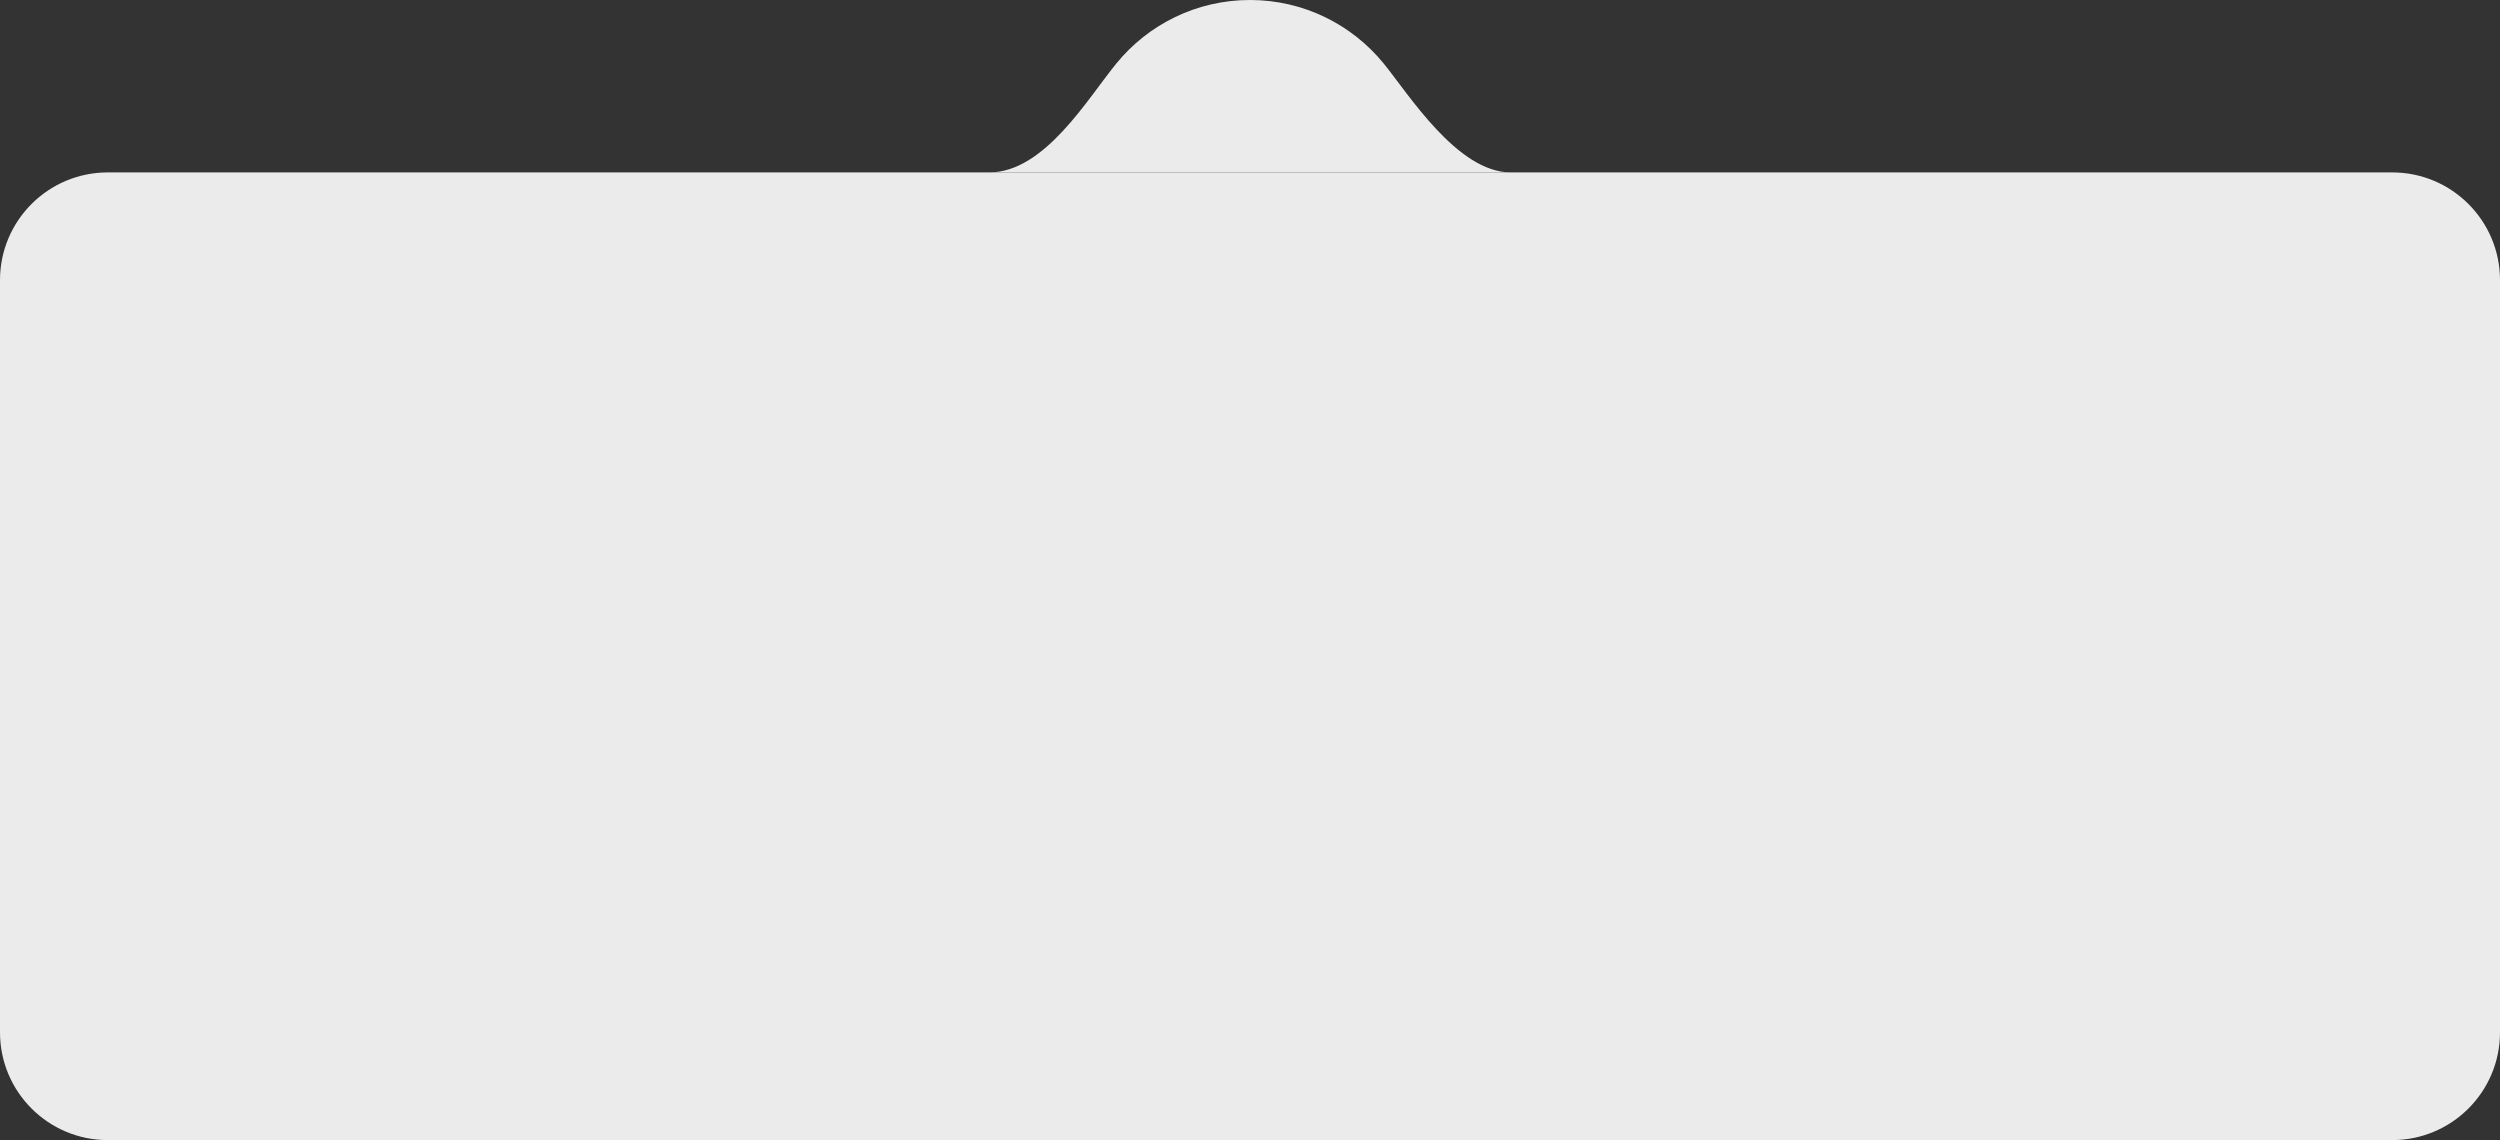 <?xml version="1.0" encoding="UTF-8"?> <svg xmlns="http://www.w3.org/2000/svg" width="1160" height="529" viewBox="0 0 1160 529" fill="none"><rect x="0" y="0" width="1160" height="529" fill="#333333" stroke="none"/> <path d="M0 130C0 102.386 22.386 80 50 80H1110C1137.61 80 1160 102.386 1160 130V479C1160 506.614 1137.61 529 1110 529H50C22.386 529 0 506.614 0 479V130Z" fill="#EBEBEB"></path> <path d="M518 29.439C532.67 11.472 554.995 0 580 0C605.005 0 627.33 11.472 642 29.439C653.5 43.524 676.2 80 701 80H459C484.6 80 504.478 46 518 29.439Z" fill="#EBEBEB"></path> </svg> 